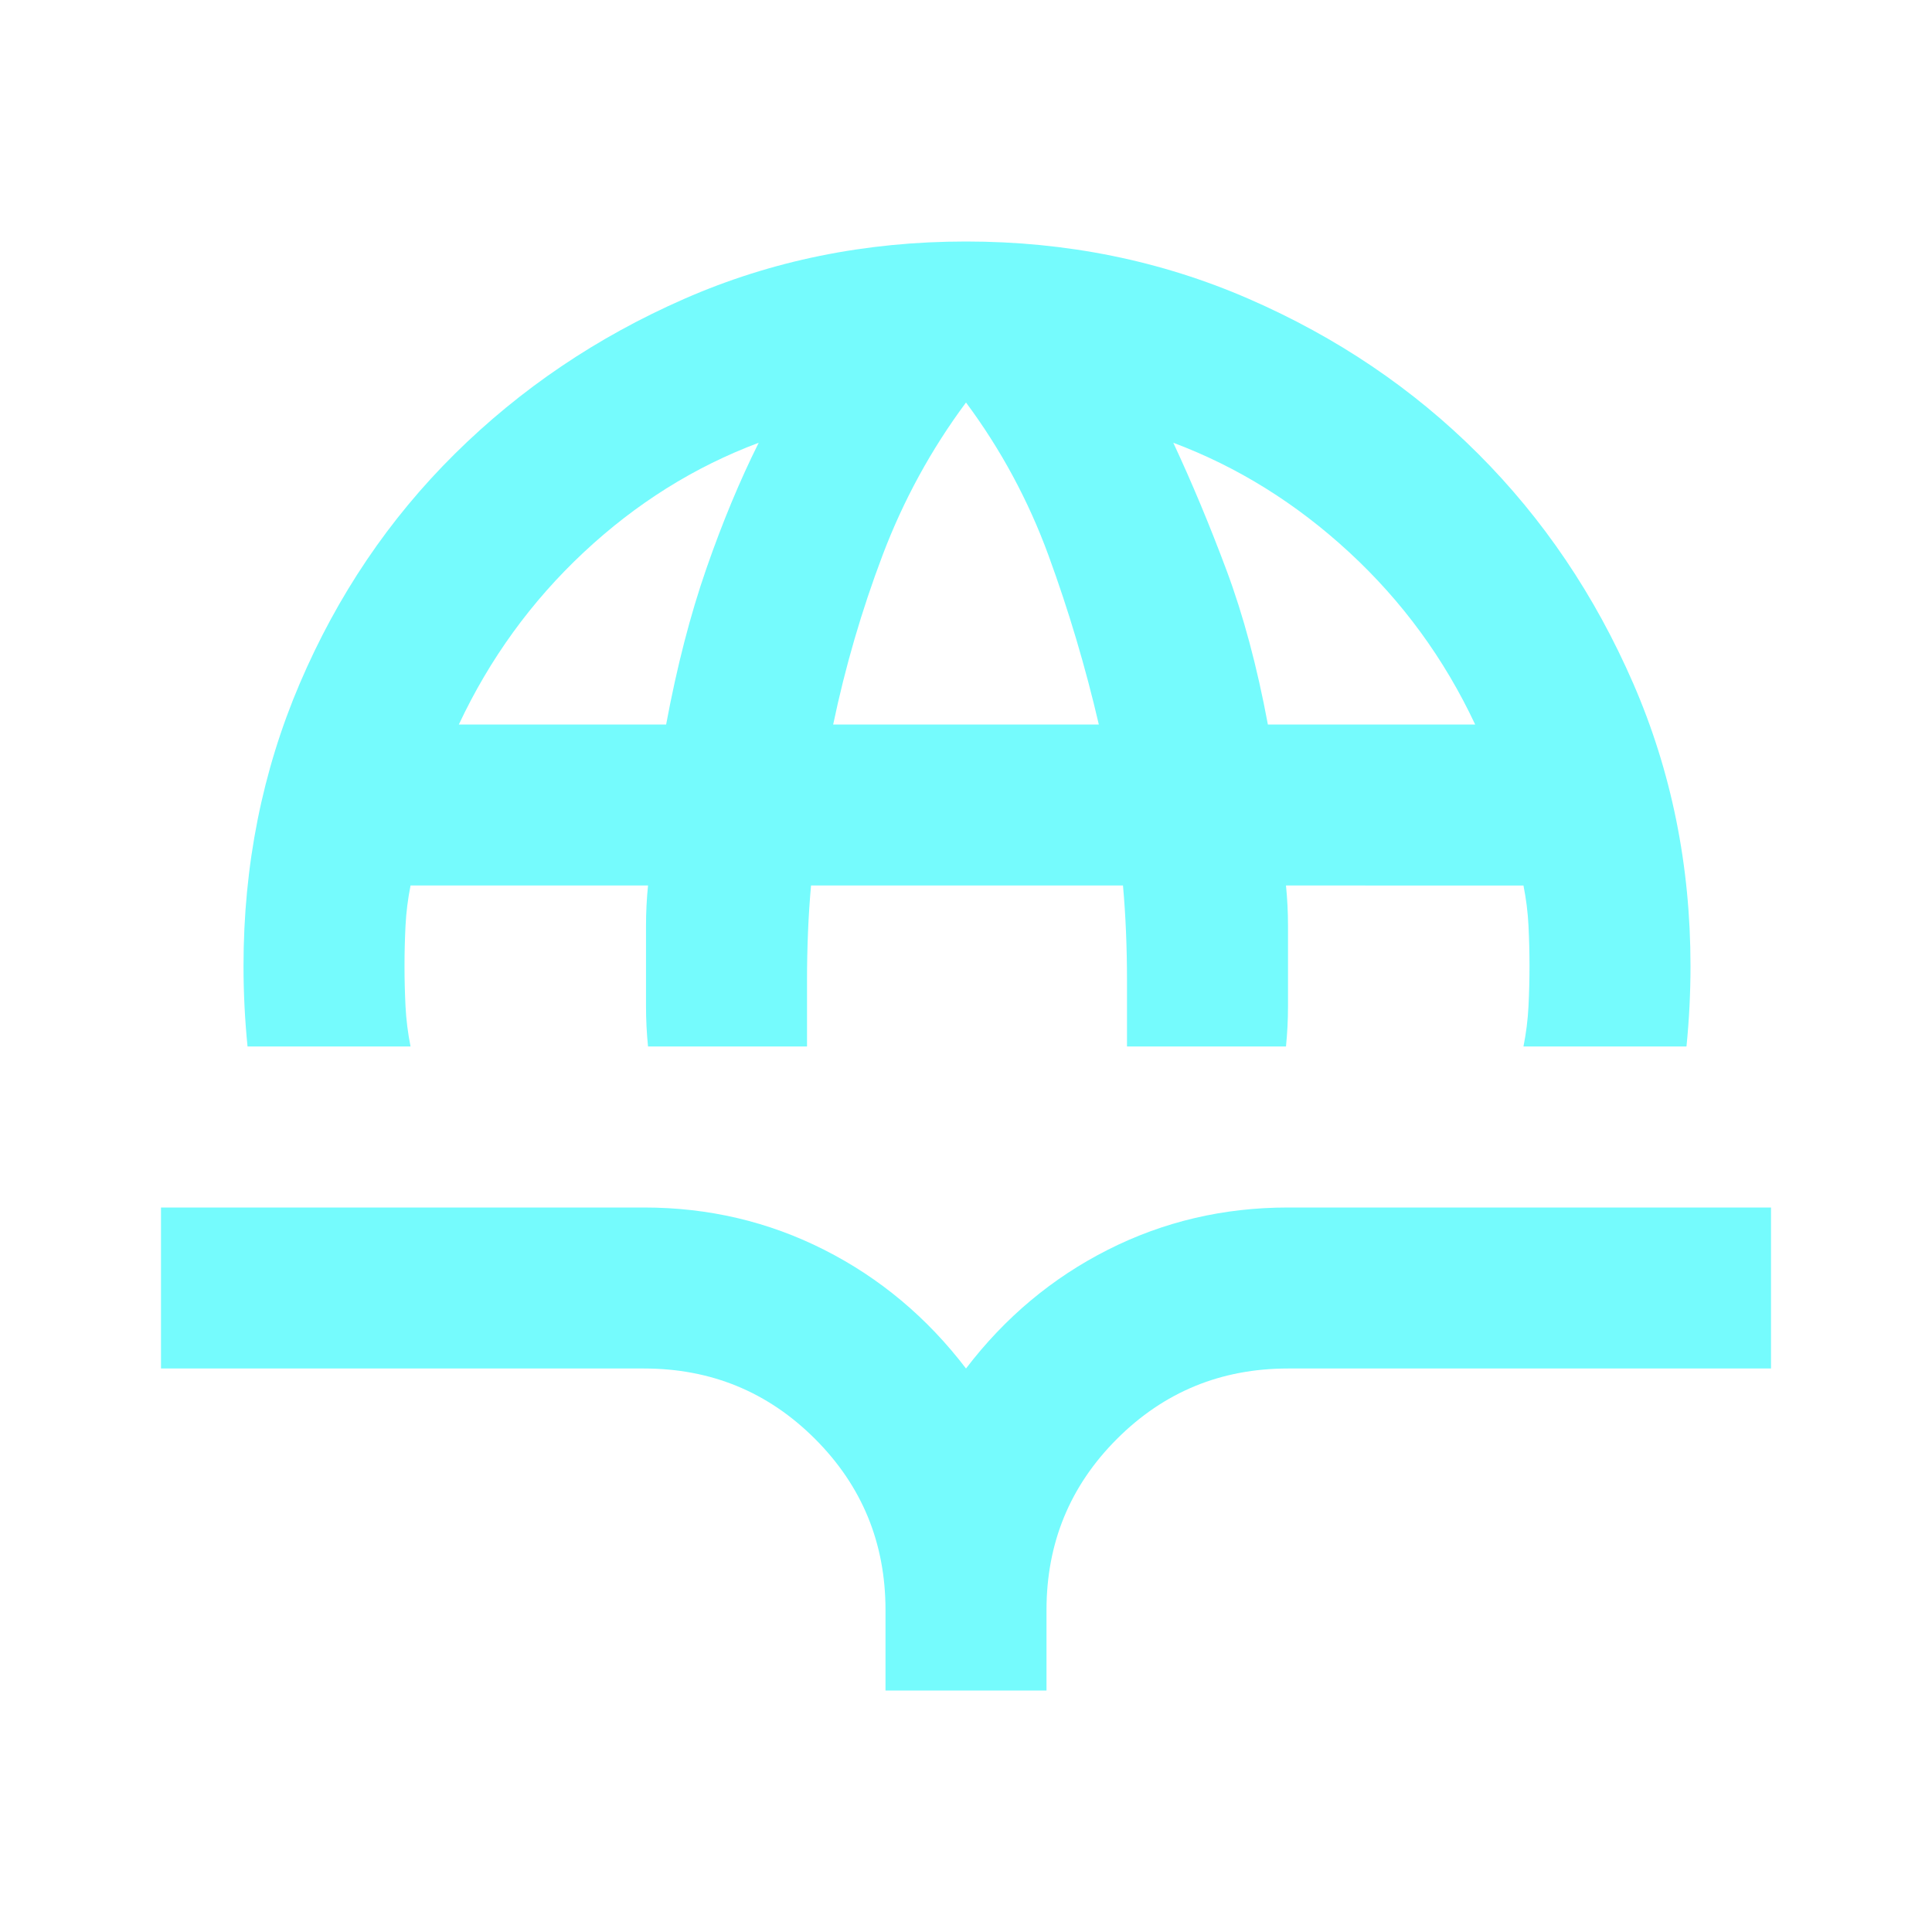<svg xmlns="http://www.w3.org/2000/svg" height="24px" viewBox="0 -960 960 960" width="24px" fill="#75FBFD"><path d="M123-440q-1-10-1.5-20t-.5-20q0-75 28-140.5t77-114q49-48.5 114-77T480-840q75 0 140.5 28.5t114 77q48.5 48.5 77 114T840-480q0 10-.5 20t-1.5 20h-81q2-10 2.5-20t.5-20q0-10-.5-20t-2.5-20H639q1 10 1 20v40q0 10-1 20h-79v-33q0-12-.5-24t-1.5-23H403q-1 11-1.5 23t-.5 24v33h-79q-1-10-1-20v-40q0-10 1-20H204q-2 10-2.5 20t-.5 20q0 10 .5 20t2.5 20h-81Zm105-160h103q8-43 20-77.5t26-62.5q-48 18-87 54.5T228-600Zm186 0h132q-10-43-25-84t-41-76q-26 35-41.5 76T414-600Zm216 0h103q-23-49-62.5-85.5T583-740q14 30 26.5 63.5T630-600ZM440-120v-40q0-50-35-85t-85-35H80v-80h240q48 0 89.5 21t70.5 59q29-38 70.5-59t89.5-21h240v80H640q-50 0-85 35t-35 85v40h-80Z"/></svg>